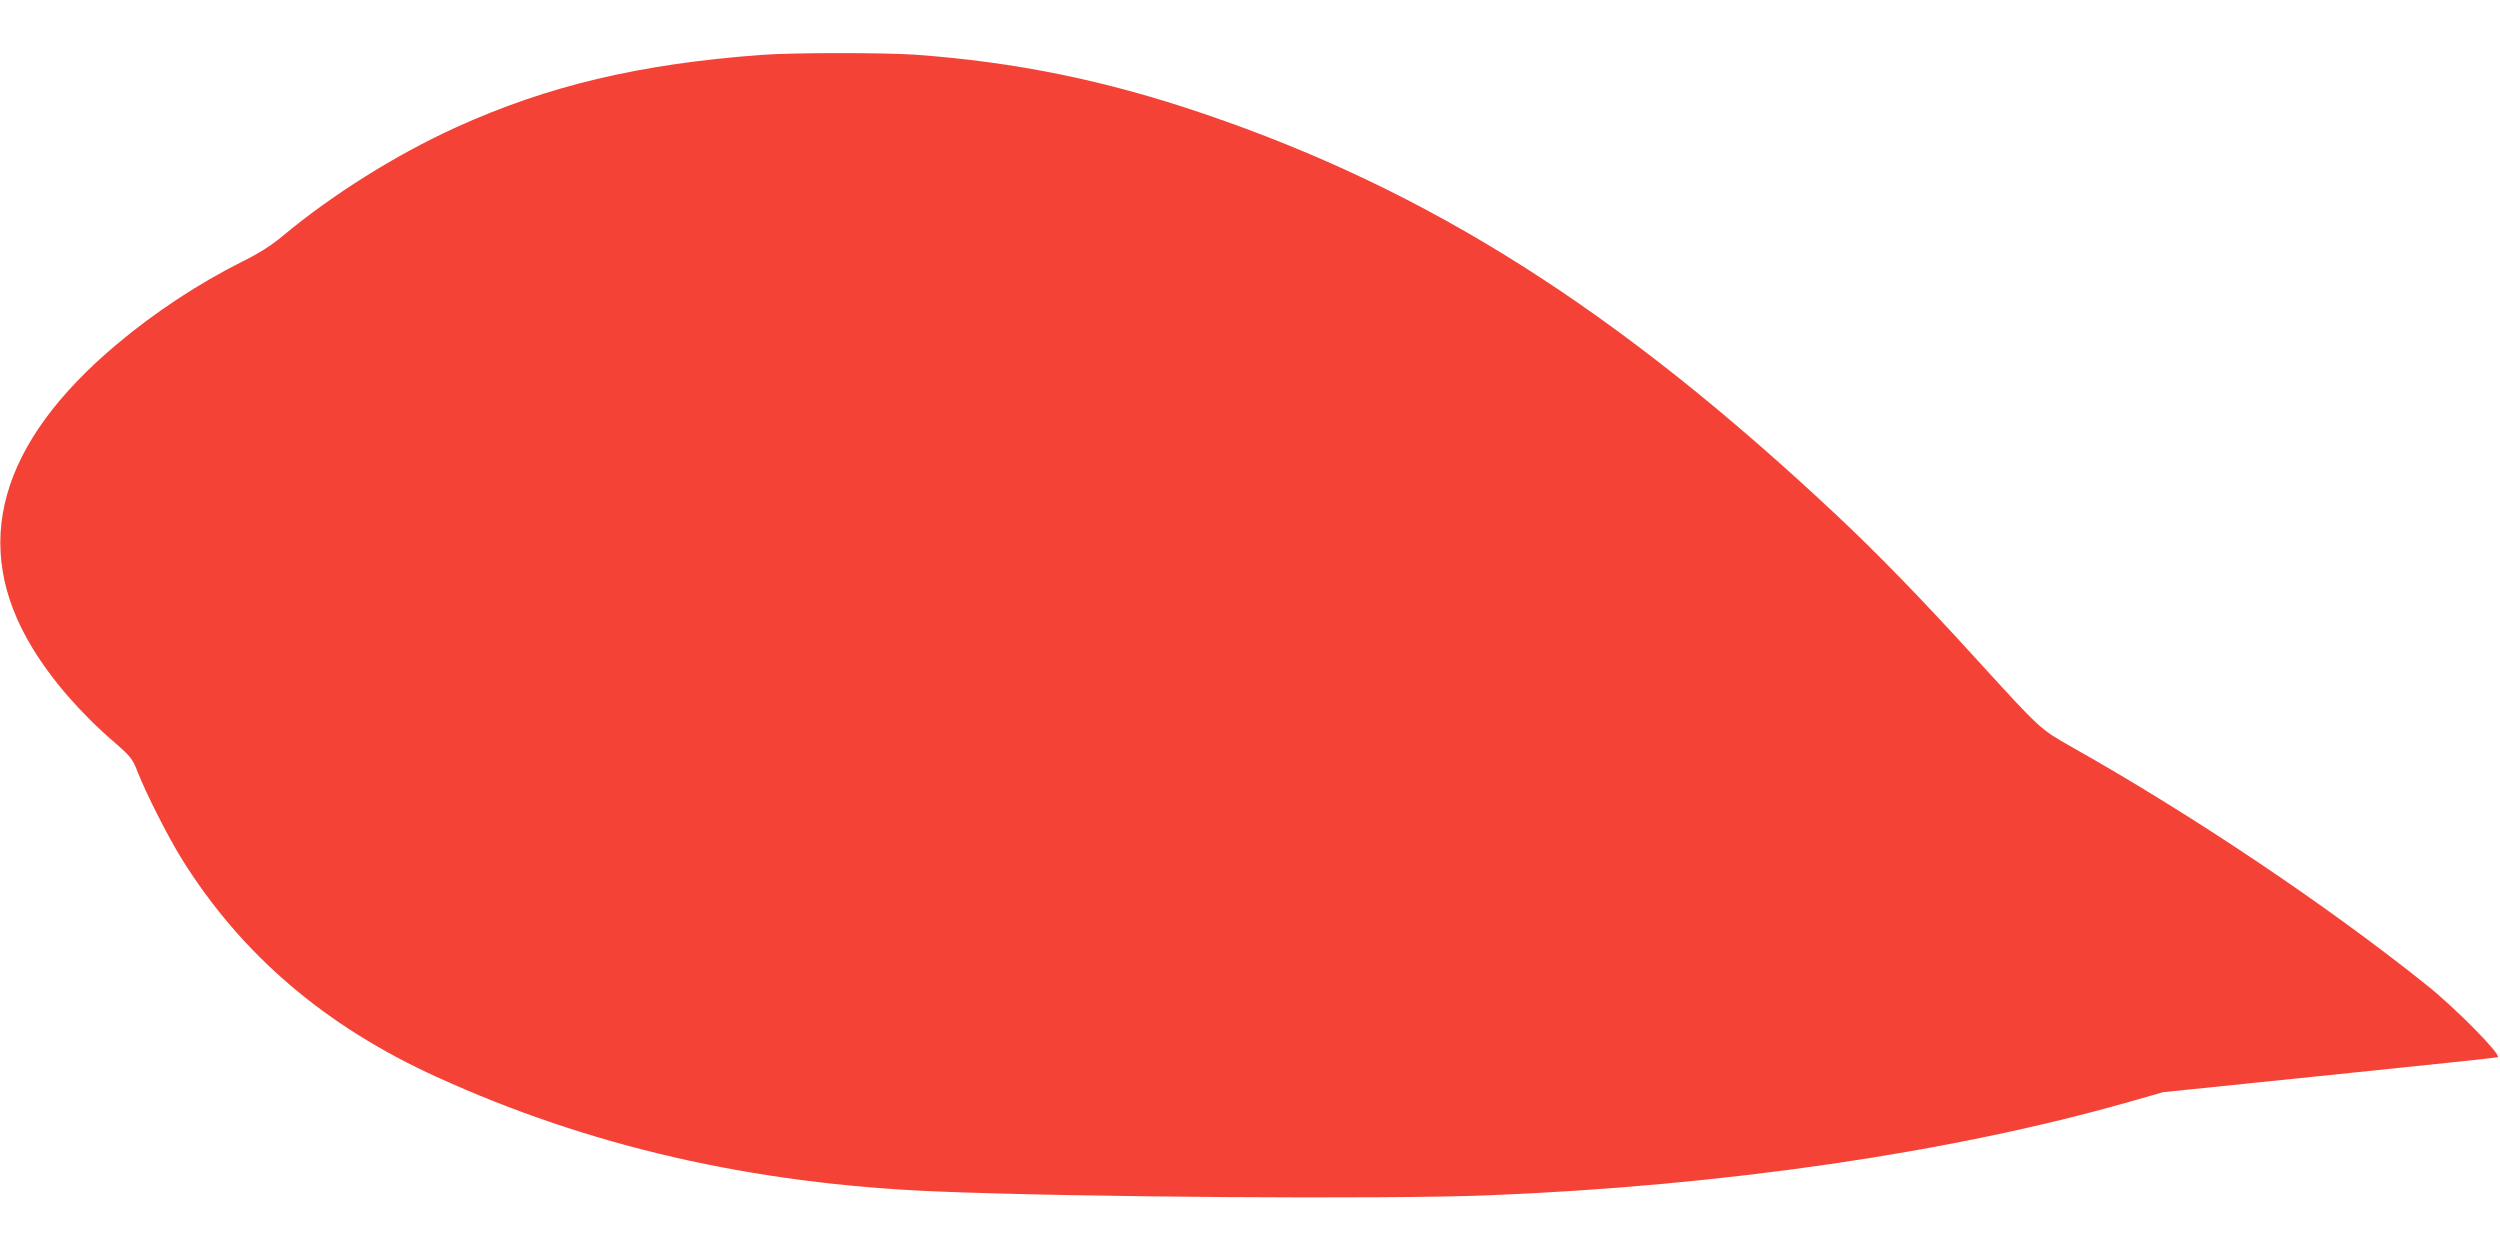 <?xml version="1.0" standalone="no"?>
<!DOCTYPE svg PUBLIC "-//W3C//DTD SVG 20010904//EN"
 "http://www.w3.org/TR/2001/REC-SVG-20010904/DTD/svg10.dtd">
<svg version="1.0" xmlns="http://www.w3.org/2000/svg"
 width="1280pt" height="640pt" viewBox="0 0 1280 640"
 preserveAspectRatio="xMidYMid meet">
<g transform="translate(0,640) scale(0.1,-0.1)"
fill="#f44336" stroke="none">
<path d="M3900 6119 c-625 -46 -1096 -158 -1565 -371 -308 -140 -636 -346
-891 -559 -54 -45 -121 -88 -203 -128 -225 -113 -447 -259 -641 -422 -606
-508 -753 -1032 -435 -1555 99 -164 247 -335 420 -484 85 -74 94 -86 120 -153
42 -108 156 -333 227 -447 304 -487 732 -854 1304 -1114 778 -355 1615 -547
2554 -586 722 -30 2305 -41 2831 -20 1201 48 2372 219 3282 479 l172 49 855
88 c470 48 857 89 859 91 18 13 -215 250 -364 369 -511 409 -1199 871 -1817
1219 -164 93 -159 89 -484 445 -280 308 -515 550 -730 751 -1114 1044 -2076
1654 -3229 2046 -501 171 -966 266 -1480 303 -159 11 -628 11 -785 -1z"/>
</g>
</svg>
